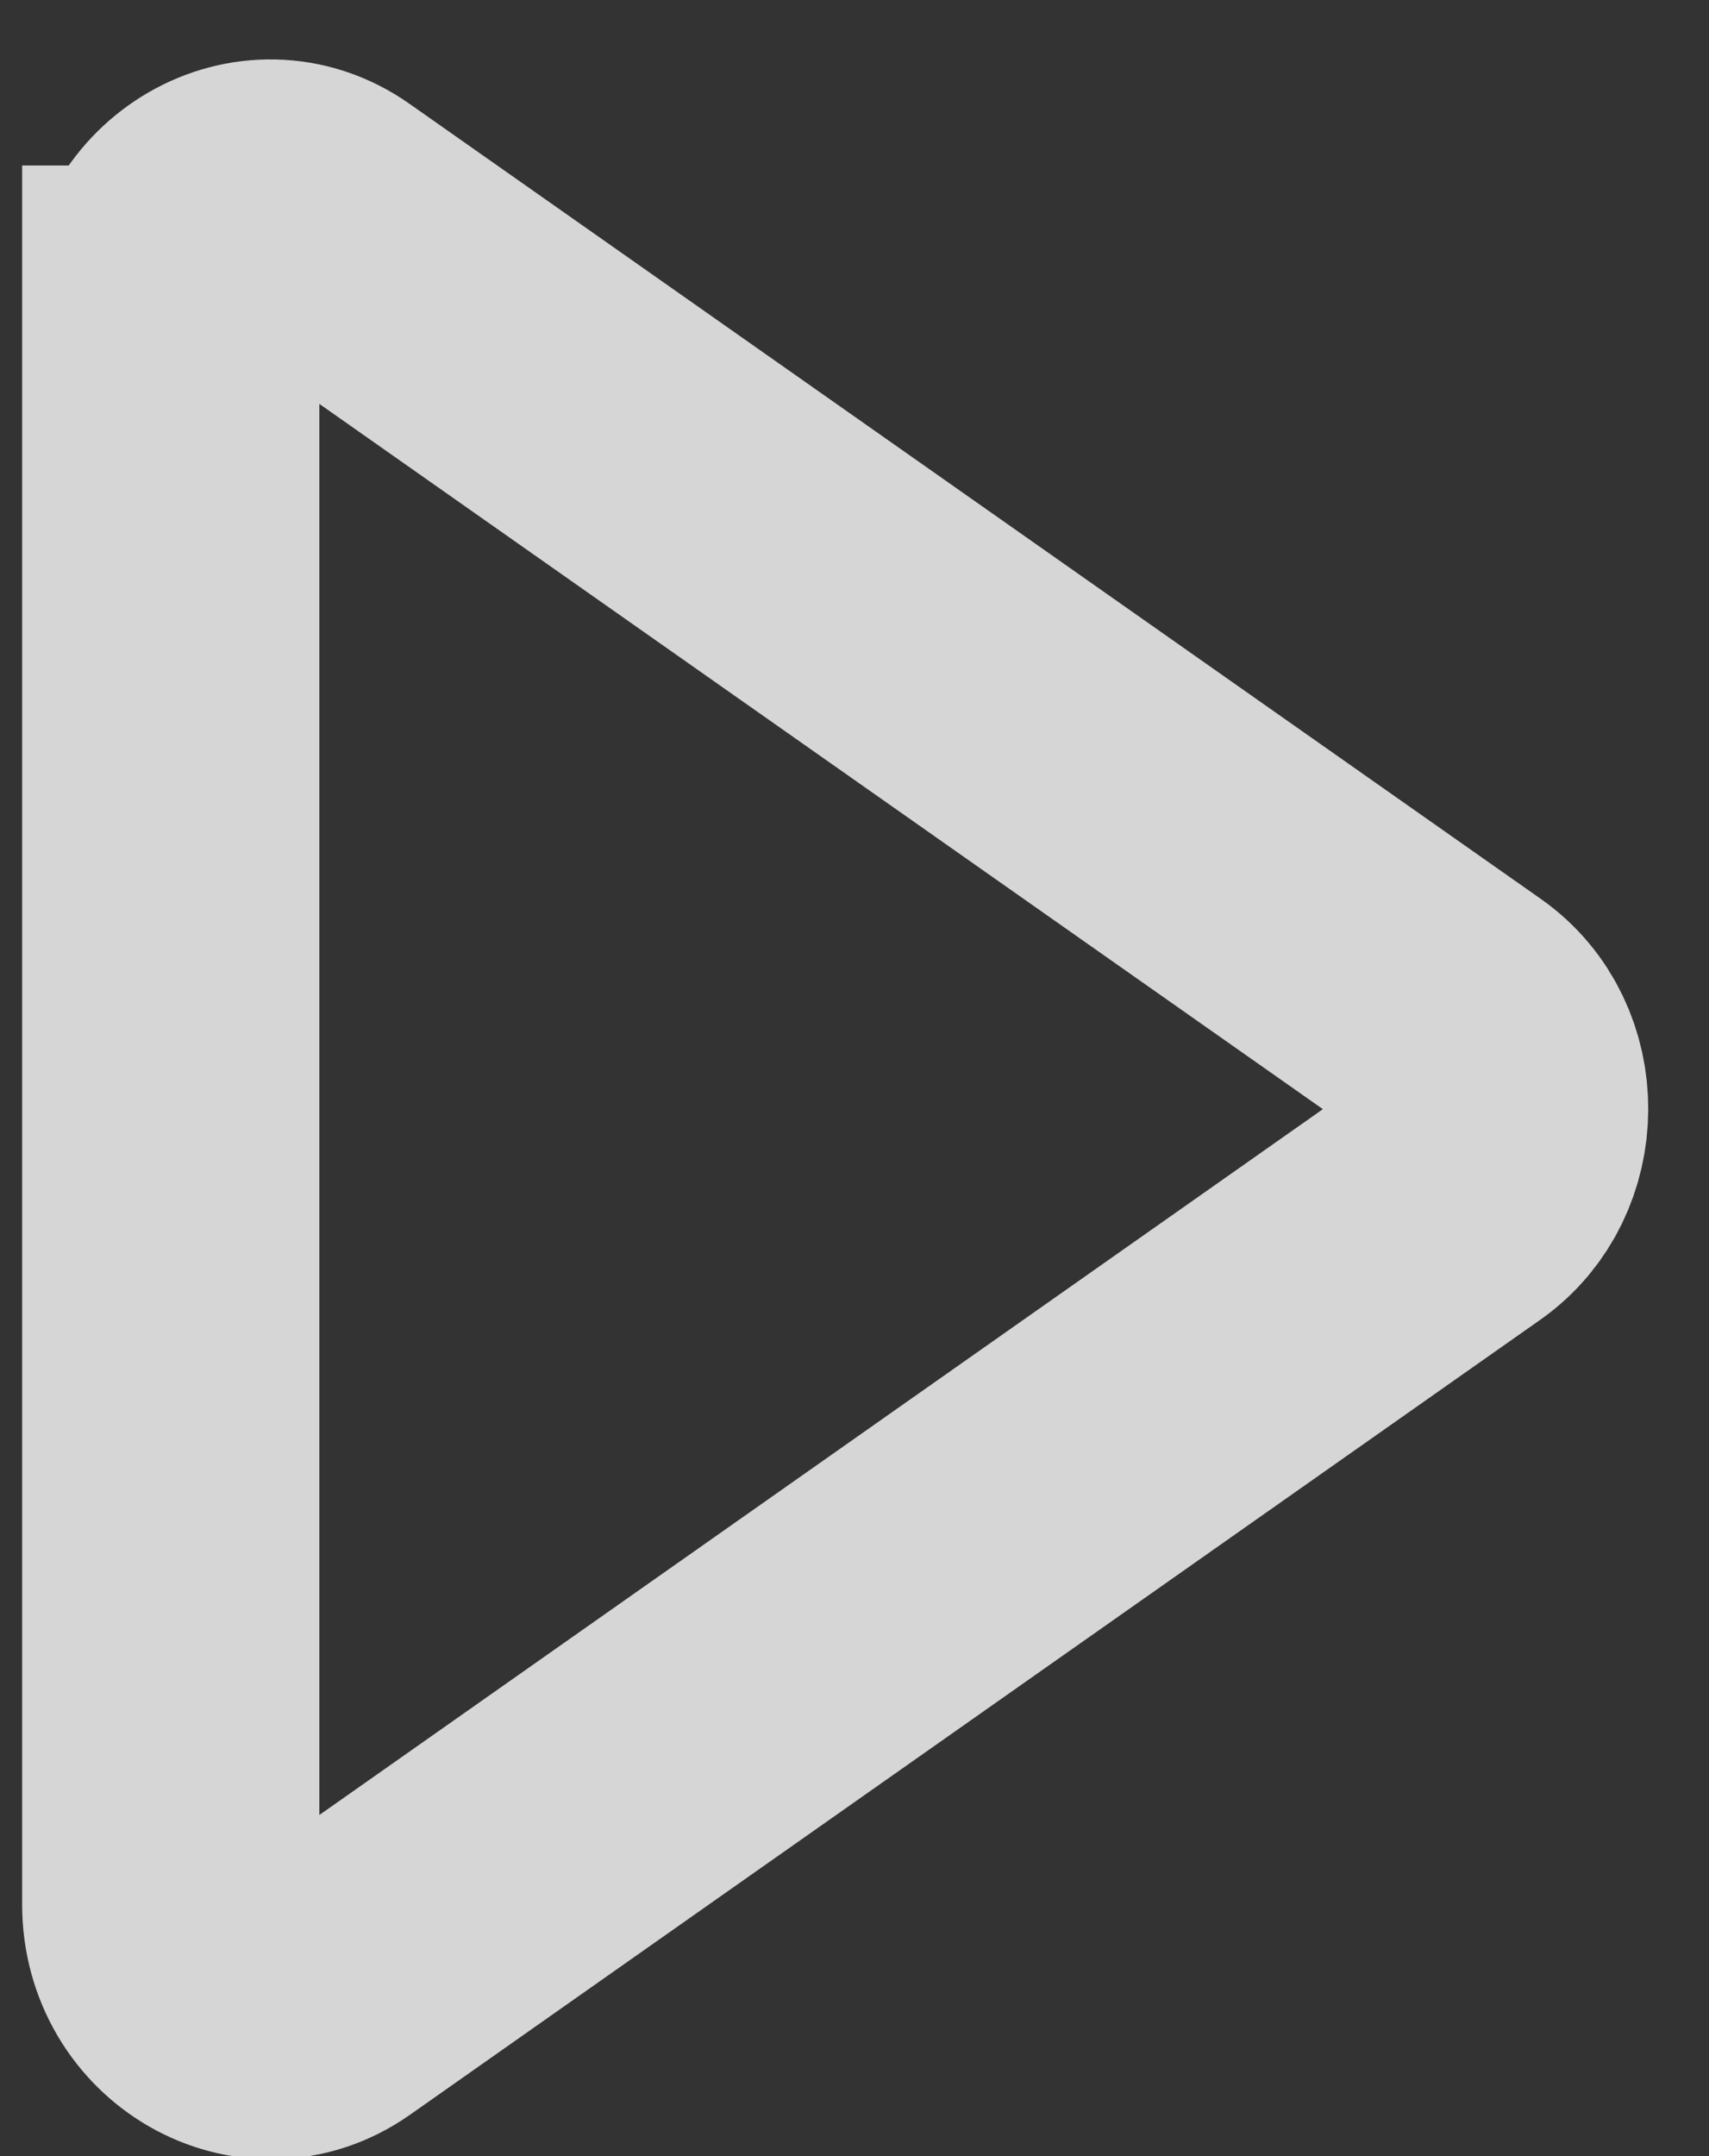 <svg xmlns="http://www.w3.org/2000/svg" width="23" height="29" viewBox="0 0 23 29"><rect x="0" y="0" width="23" height="29" fill="#333333" stroke="none"/><g><g opacity=".8"><path fill="none" stroke="#fff" stroke-miterlimit="50" stroke-width="4" d="M2.298 4.226v21.39c0 1.13 1.19 1.808 2.066 1.194l15.215-10.695c.798-.562.808-1.827.008-2.388L4.36 3.032c-.877-.617-2.062.064-2.062 1.194z"/></g></g></svg>